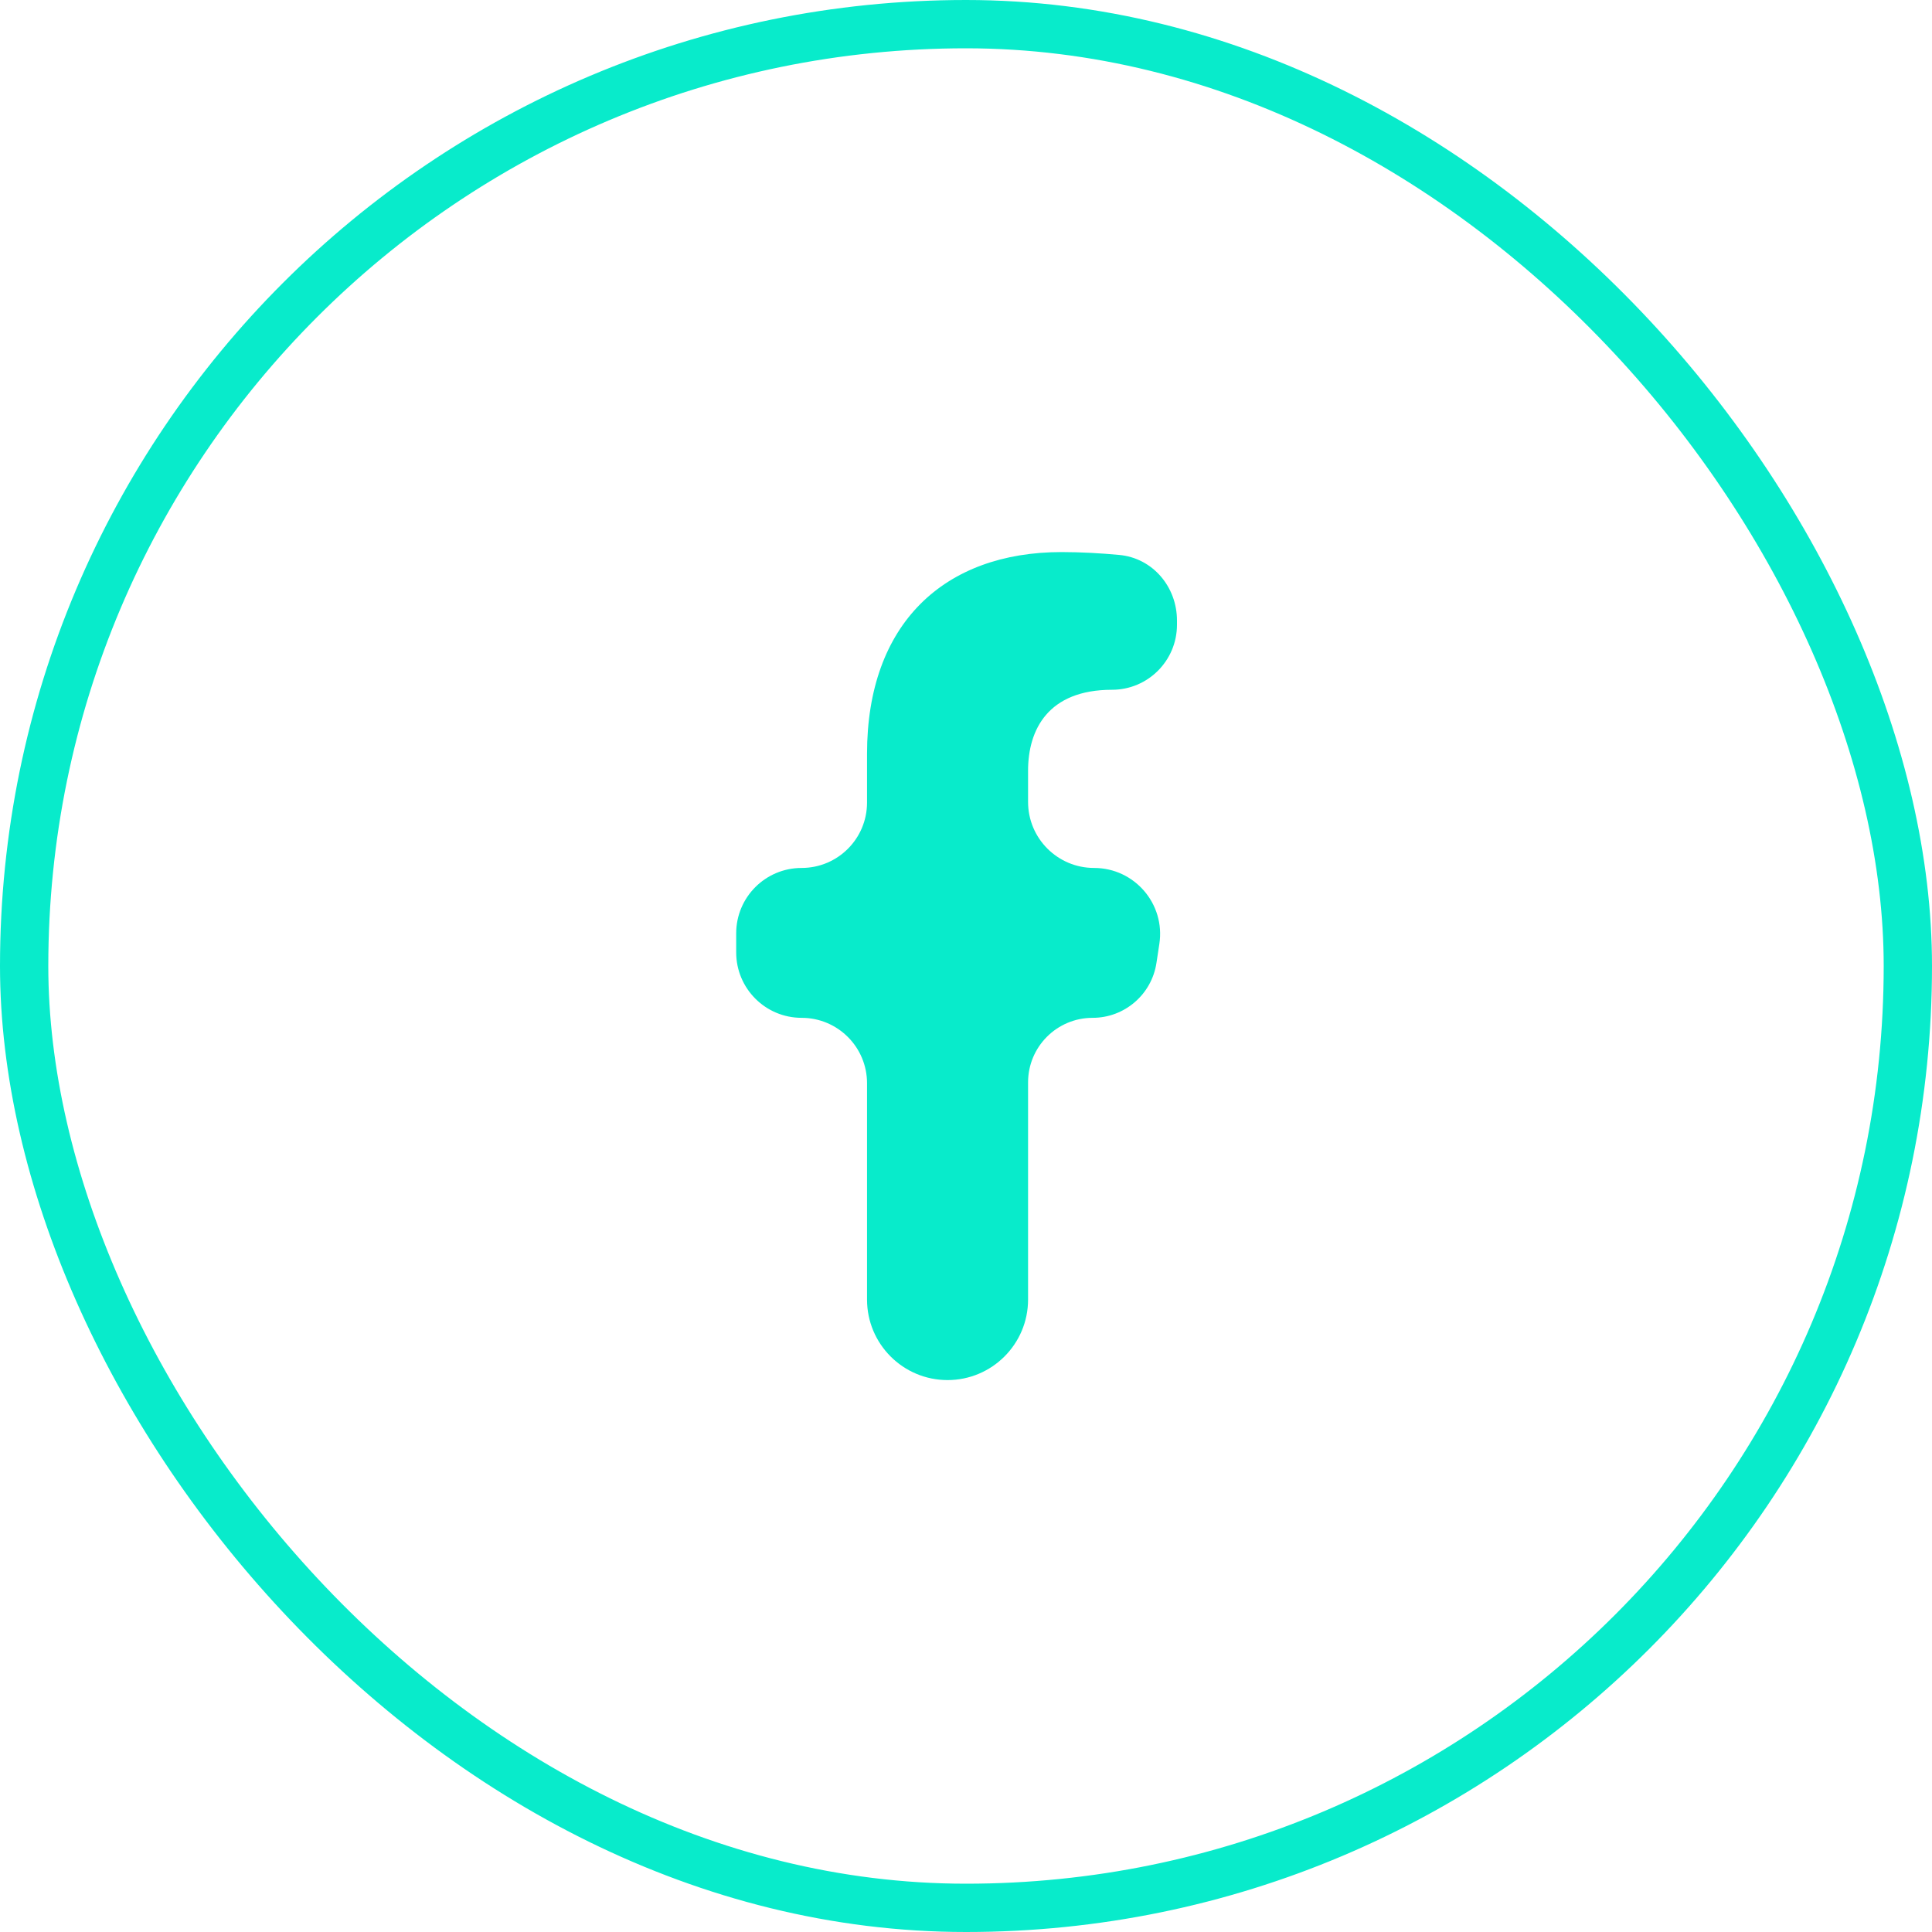 <svg width="40" height="40" viewBox="0 0 40 40" fill="none" xmlns="http://www.w3.org/2000/svg">
<rect x="0.5" y="0.5" width="39" height="39" rx="19.5" stroke="#08EBCB"/>
<path d="M19.618 28.573C18.697 28.573 17.951 27.826 17.951 26.906V22.427C17.951 21.679 17.345 21.073 16.596 21.073C15.848 21.073 15.242 20.466 15.242 19.718V19.324C15.242 18.576 15.848 17.97 16.596 17.97C17.345 17.97 17.951 17.364 17.951 16.616V15.605C17.951 12.915 19.544 11.43 21.98 11.43C22.389 11.43 22.803 11.455 23.17 11.489C23.865 11.552 24.368 12.149 24.368 12.847V12.935C24.368 13.678 23.766 14.281 23.023 14.281C21.698 14.281 21.285 15.108 21.285 15.957V16.603C21.285 17.358 21.897 17.97 22.652 17.97C23.489 17.97 24.13 18.716 24.003 19.543L23.943 19.937C23.844 20.59 23.282 21.073 22.622 21.073C21.883 21.073 21.285 21.671 21.285 22.41V26.906C21.285 27.826 20.538 28.573 19.618 28.573Z" fill="#08EBCB"/>
</svg>
